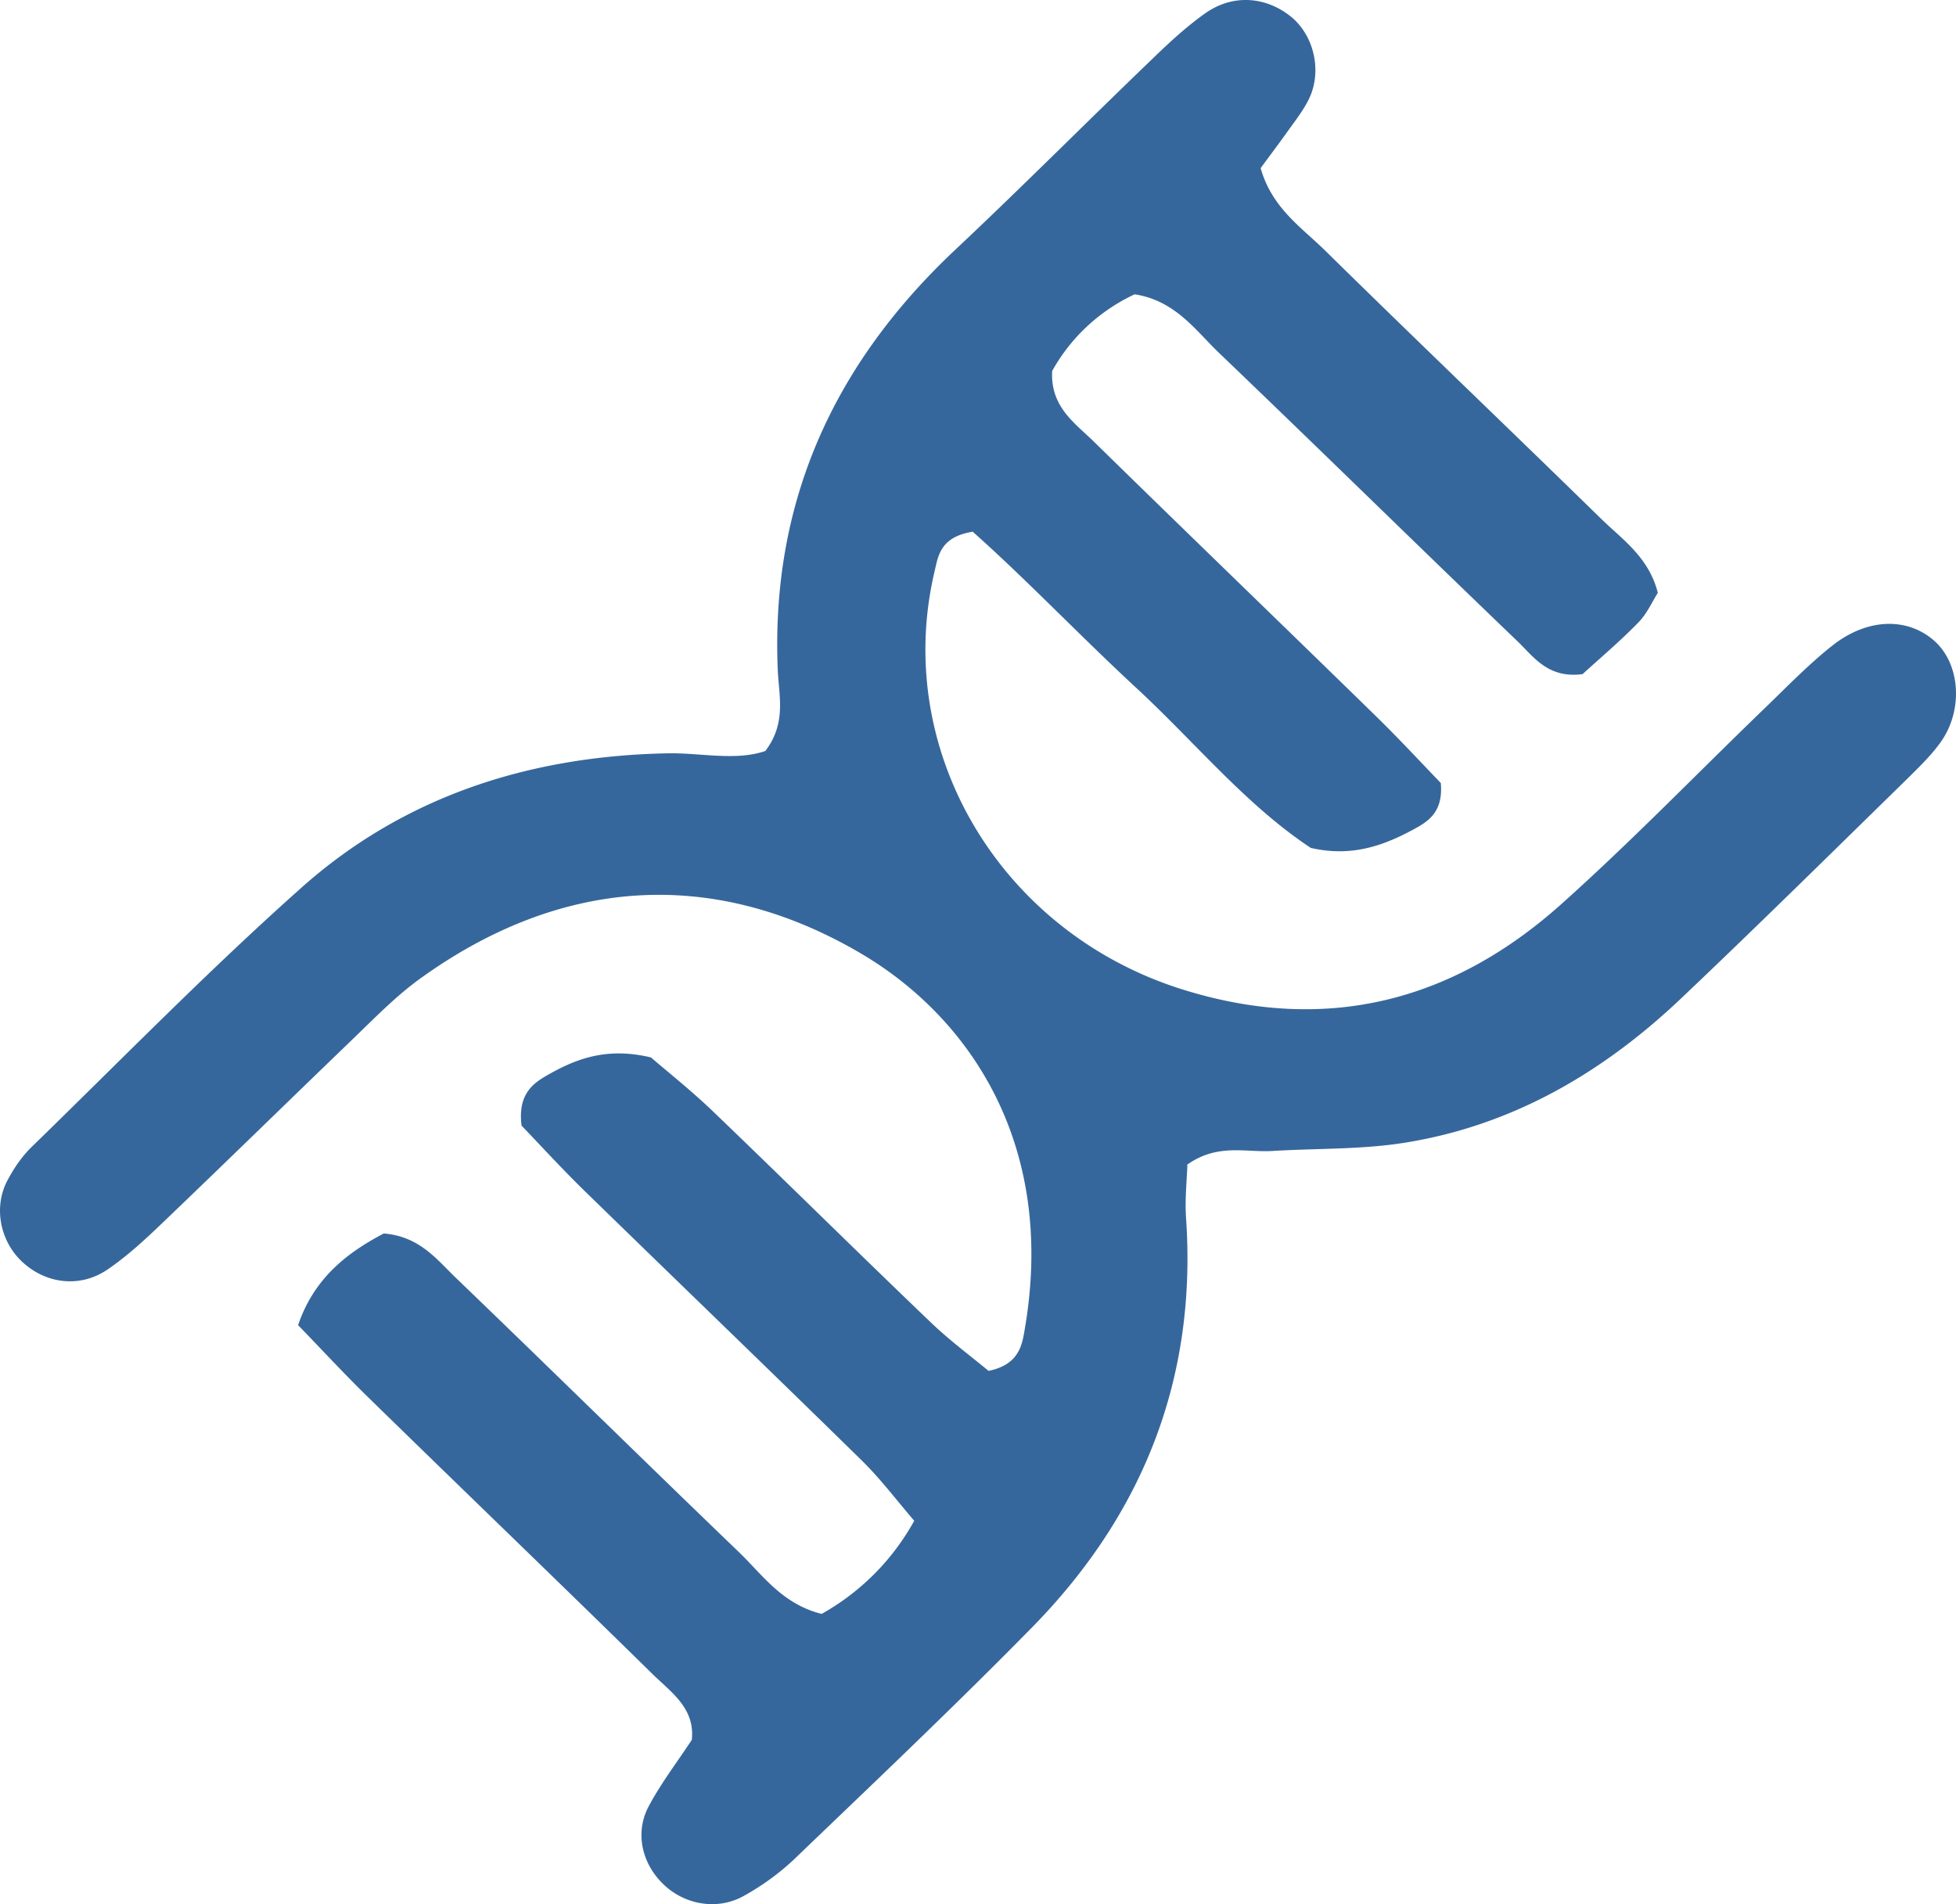 <svg xmlns="http://www.w3.org/2000/svg" width="38" height="37" fill="none"><g clip-path="url(#a)"><path fill="#36679C" d="M23.067 22.635c-.008.295-.05.666-.025 1.034.212 3.078-.811 5.727-2.984 7.945-1.515 1.543-3.088 3.033-4.649 4.532a4.854 4.854 0 0 1-.953.69c-.482.275-1.078.19-1.49-.153-.474-.396-.653-1.034-.366-1.58.242-.456.562-.872.84-1.296.067-.622-.415-.933-.773-1.288-1.827-1.794-3.671-3.567-5.498-5.352-.466-.452-.907-.933-1.378-1.418.312-.917.957-1.41 1.665-1.781.687.056 1.02.493 1.386.848 1.844 1.773 3.666 3.567 5.51 5.34.462.444.84 1.01 1.61 1.204a4.64 4.64 0 0 0 1.799-1.81c-.341-.396-.65-.808-1.011-1.163-1.778-1.745-3.576-3.474-5.361-5.215-.466-.452-.903-.933-1.257-1.3-.066-.541.154-.776.45-.95.578-.339 1.186-.585 2.064-.375.324.279.786.646 1.207 1.05 1.419 1.361 2.817 2.747 4.24 4.108.367.351.783.658 1.112.933.529-.11.637-.42.69-.735.658-3.648-1.065-6.144-3.183-7.384-2.897-1.696-5.864-1.454-8.578.517-.474.348-.89.78-1.315 1.188-1.228 1.183-2.447 2.375-3.679 3.554-.329.315-.67.63-1.049.889-.532.363-1.19.282-1.648-.138-.441-.4-.578-1.074-.295-1.599.12-.226.27-.448.453-.63 1.74-1.692 3.434-3.43 5.248-5.045 1.99-1.777 4.425-2.565 7.121-2.617.65-.012 1.316.153 1.898-.045.416-.545.262-1.078.242-1.575-.138-3.235 1.065-5.921 3.442-8.159 1.29-1.212 2.538-2.468 3.816-3.696.329-.319.666-.634 1.04-.9.533-.38 1.17-.336 1.661.052.45.356.62 1.046.37 1.588-.108.23-.274.44-.424.65-.183.258-.375.509-.524.715.22.775.794 1.15 1.252 1.6 1.777 1.748 3.58 3.469 5.36 5.21.413.404.929.747 1.104 1.442-.104.161-.208.404-.383.581-.362.372-.762.707-1.078.998-.674.089-.949-.335-1.265-.638-1.94-1.862-3.858-3.745-5.802-5.607-.462-.444-.849-1.013-1.636-1.135-.699.328-1.248.853-1.602 1.49-.037.688.429 1.003.795 1.358 1.827 1.79 3.67 3.566 5.498 5.352.462.452.903.929 1.257 1.296.05.566-.246.748-.529.901-.59.32-1.21.541-1.997.36-1.266-.837-2.26-2.068-3.413-3.13-1.099-1.019-2.127-2.101-3.155-3.014-.628.101-.67.469-.737.755-.828 3.47 1.245 7 4.774 8.127 2.797.889 5.265.259 7.387-1.636 1.37-1.224 2.647-2.548 3.967-3.82.424-.409.836-.837 1.298-1.204.687-.55 1.478-.566 2.002-.093.495.448.558 1.34.112 1.963-.187.262-.428.492-.661.723-1.453 1.421-2.901 2.851-4.375 4.249-1.506 1.43-3.258 2.468-5.364 2.807-.85.137-1.723.109-2.585.162-.516.032-1.065-.154-1.656.27h.008Z"/></g><defs><clipPath id="a"><path fill="#fff" d="M0 0h38v37H0z"/></clipPath></defs></svg>
